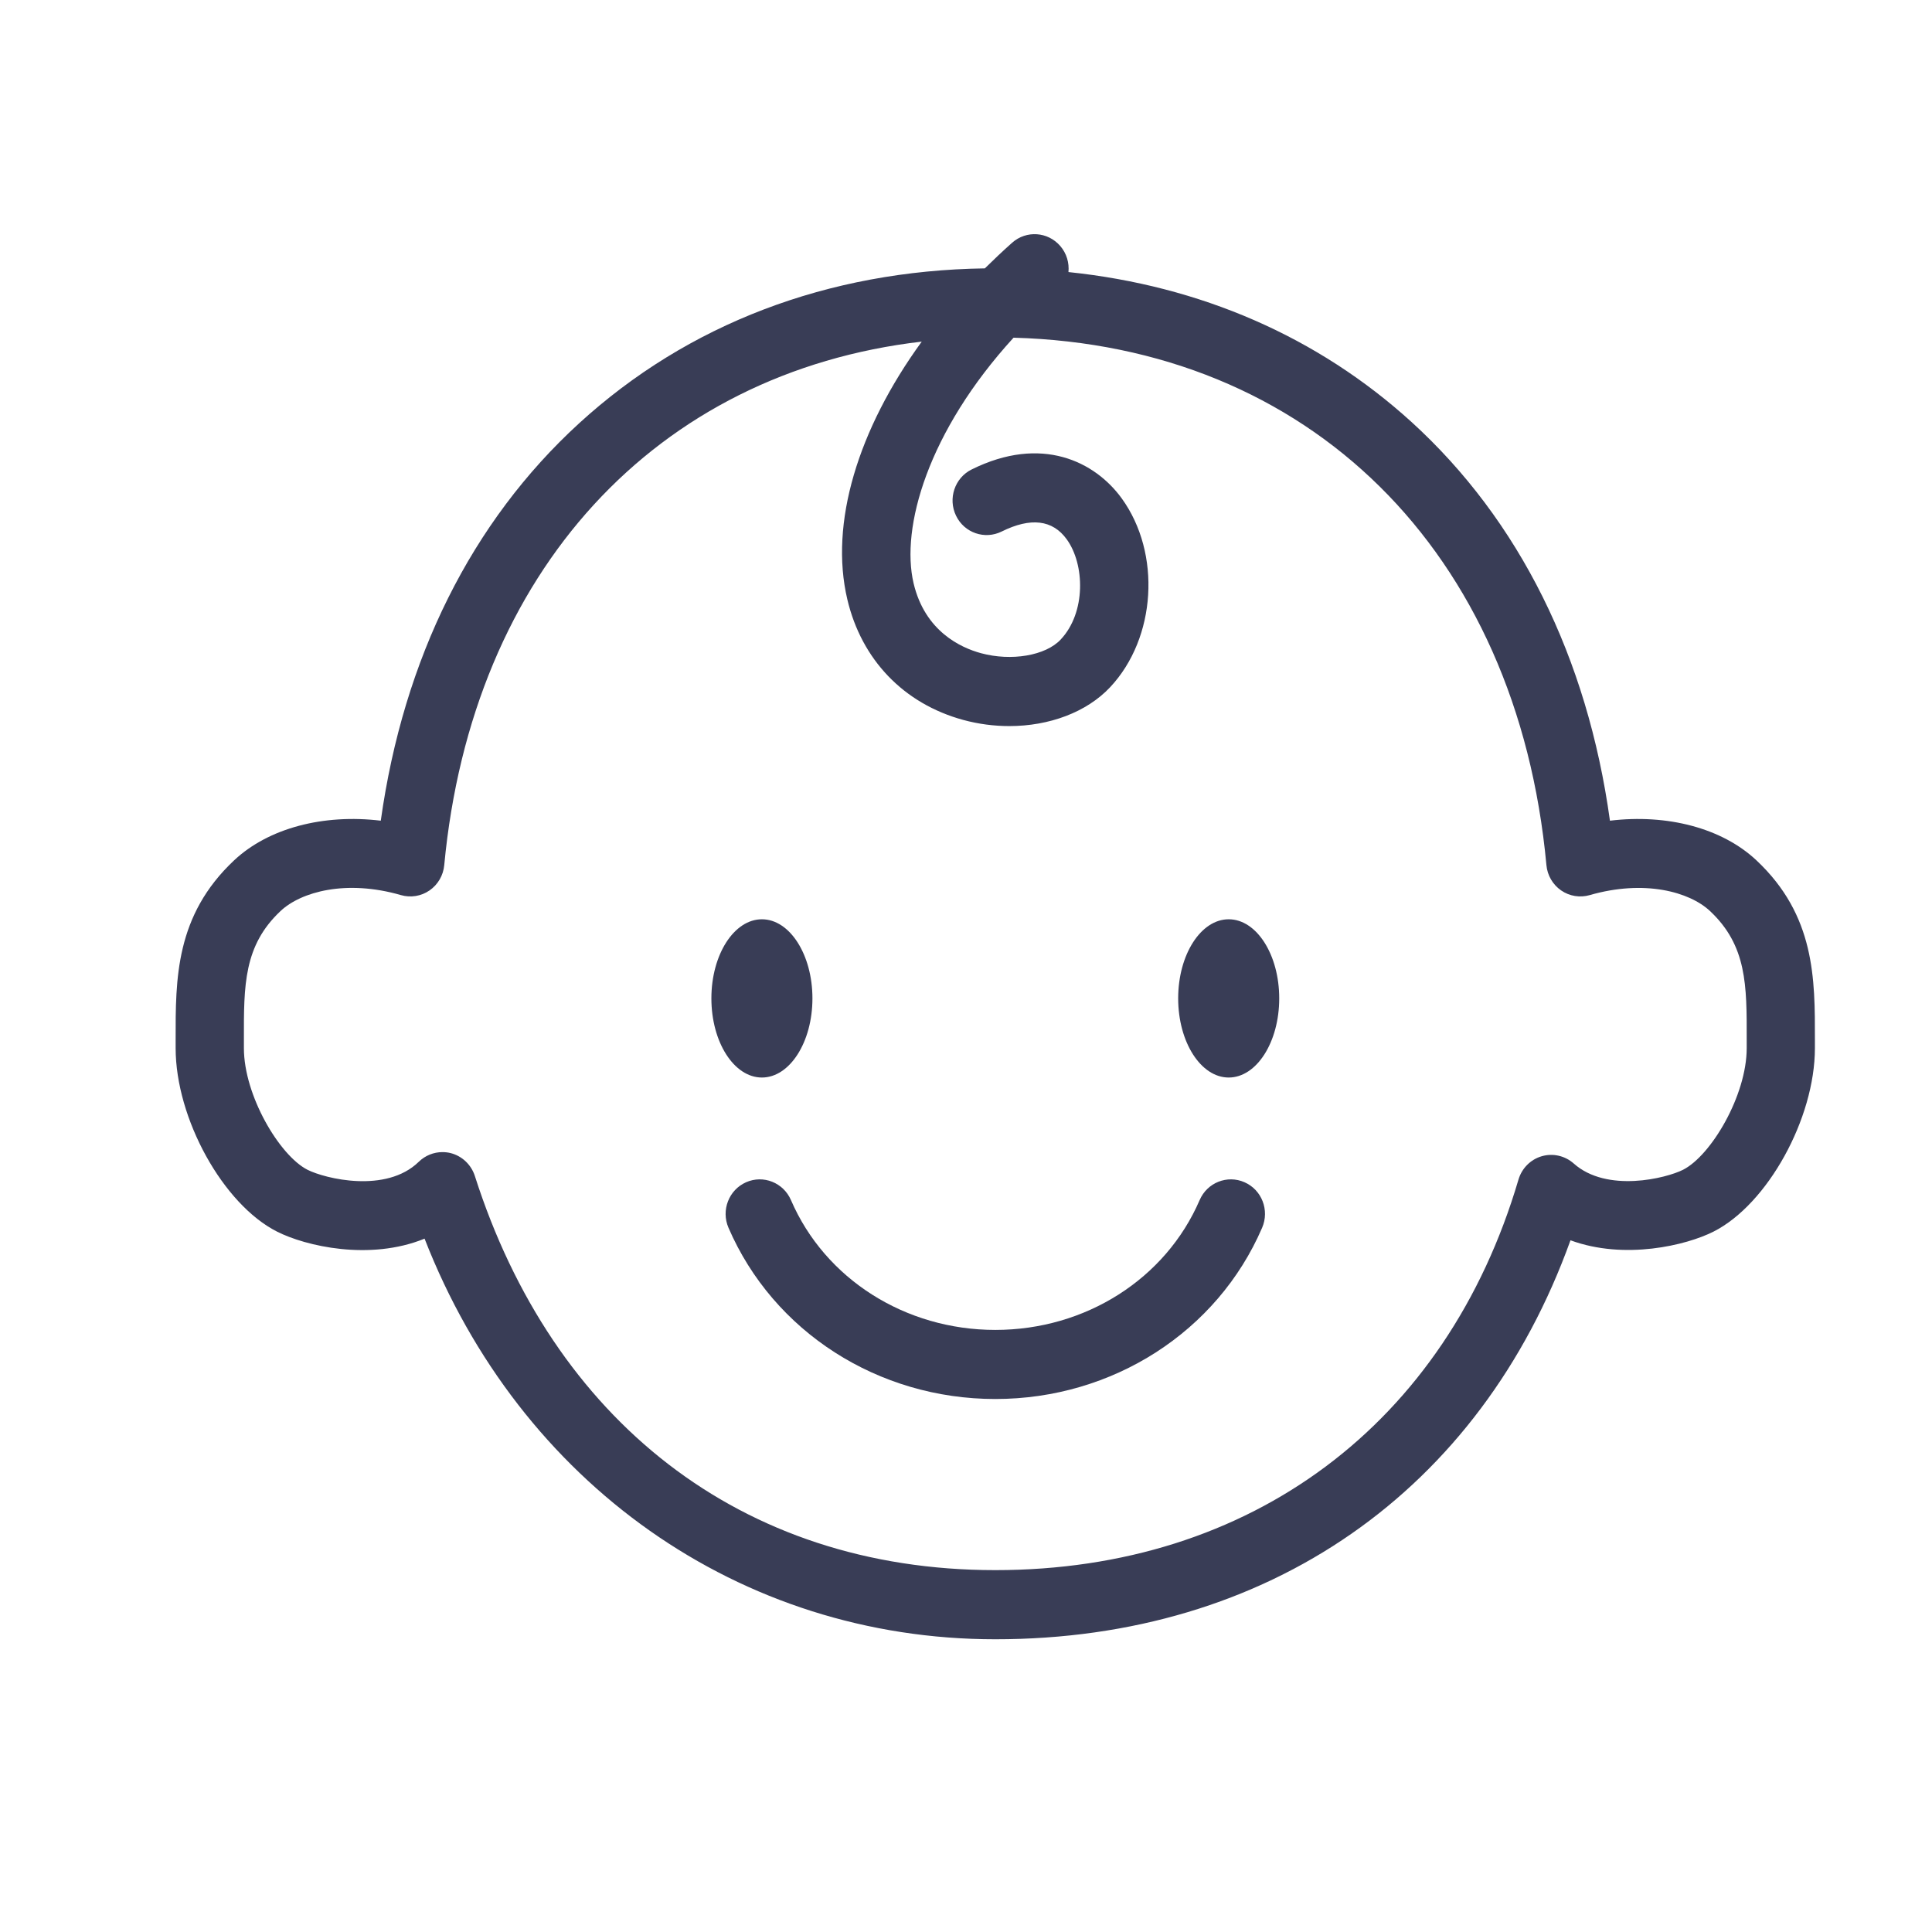 <?xml version="1.0" encoding="UTF-8"?>
<svg xmlns="http://www.w3.org/2000/svg" width="33" height="33" viewBox="0 0 33 33" fill="none">
  <path d="M30.001 14.695C29.413 14.143 28.477 13.9 27.499 14.018C27.114 11.229 25.95 8.885 24.112 7.21C22.512 5.754 20.504 4.881 18.25 4.647C18.265 4.491 18.22 4.329 18.11 4.202C17.898 3.956 17.53 3.931 17.288 4.146C17.127 4.289 16.972 4.436 16.822 4.584C14.14 4.623 11.746 5.534 9.892 7.23C8.055 8.91 6.892 11.246 6.504 14.018C5.525 13.9 4.588 14.143 3.999 14.695C2.996 15.637 2.998 16.717 3 17.761V17.903C3 19.105 3.809 20.57 4.732 21.037C5.219 21.284 6.316 21.54 7.252 21.157C8.881 25.338 12.634 28 17 28C21.66 28 25.283 25.468 26.825 21.185C27.748 21.525 28.803 21.272 29.268 21.037C30.191 20.57 31 19.105 31 17.903V17.761C31.002 16.717 31.004 15.637 30.001 14.695H30.001ZM29.835 17.759V17.903C29.835 18.711 29.227 19.738 28.747 19.981C28.462 20.125 27.448 20.38 26.88 19.873C26.731 19.741 26.526 19.694 26.335 19.749C26.144 19.804 25.994 19.955 25.937 20.147C24.706 24.325 21.365 26.819 17 26.819C12.636 26.819 9.439 24.24 8.111 20.087C8.049 19.894 7.893 19.746 7.699 19.696C7.652 19.684 7.604 19.679 7.557 19.679C7.408 19.679 7.263 19.737 7.153 19.844C6.594 20.39 5.55 20.131 5.253 19.981C4.774 19.738 4.166 18.711 4.166 17.903V17.758C4.164 16.826 4.163 16.152 4.792 15.561C5.143 15.231 5.915 15.019 6.848 15.289C7.015 15.337 7.194 15.308 7.337 15.209C7.48 15.11 7.572 14.952 7.588 14.777C8.062 9.753 11.212 6.362 15.744 5.835C14.652 7.337 14.166 8.939 14.473 10.238C14.716 11.27 15.438 12.02 16.453 12.297C16.714 12.368 16.98 12.402 17.24 12.402C17.921 12.402 18.56 12.166 18.962 11.738C19.75 10.898 19.839 9.451 19.16 8.513C18.705 7.885 17.792 7.425 16.596 8.019C16.308 8.162 16.188 8.516 16.33 8.809C16.471 9.102 16.82 9.222 17.109 9.079C17.605 8.833 17.979 8.878 18.22 9.211C18.53 9.638 18.552 10.462 18.117 10.924C17.86 11.199 17.275 11.298 16.756 11.157C16.409 11.063 15.799 10.782 15.605 9.964C15.381 9.012 15.846 7.373 17.312 5.768C22.357 5.907 25.916 9.41 26.414 14.777C26.43 14.952 26.522 15.11 26.665 15.209C26.808 15.308 26.987 15.337 27.154 15.289C28.087 15.02 28.858 15.232 29.209 15.562C29.838 16.153 29.837 16.826 29.835 17.759L29.835 17.759Z" fill="#393D56"></path>
  <path d="M13.014 18.405C13.49 18.405 13.877 17.8 13.877 17.053C13.877 16.307 13.49 15.702 13.014 15.702C12.537 15.702 12.151 16.307 12.151 17.053C12.151 17.8 12.537 18.405 13.014 18.405Z" fill="#393D56"></path>
  <path d="M20.987 18.405C21.464 18.405 21.85 17.8 21.85 17.053C21.85 16.307 21.464 15.702 20.987 15.702C20.511 15.702 20.124 16.307 20.124 17.053C20.124 17.8 20.511 18.405 20.987 18.405Z" fill="#393D56"></path>
  <path d="M21.258 20.194C20.963 20.063 20.619 20.2 20.491 20.498C19.91 21.846 18.54 22.716 17.001 22.716C15.462 22.716 14.091 21.846 13.51 20.498C13.381 20.2 13.038 20.063 12.743 20.194C12.449 20.324 12.314 20.672 12.443 20.971C13.21 22.748 14.999 23.896 17.001 23.896C19.003 23.896 20.792 22.748 21.558 20.971C21.687 20.672 21.553 20.324 21.258 20.194Z" fill="#393D56"></path>
</svg>
